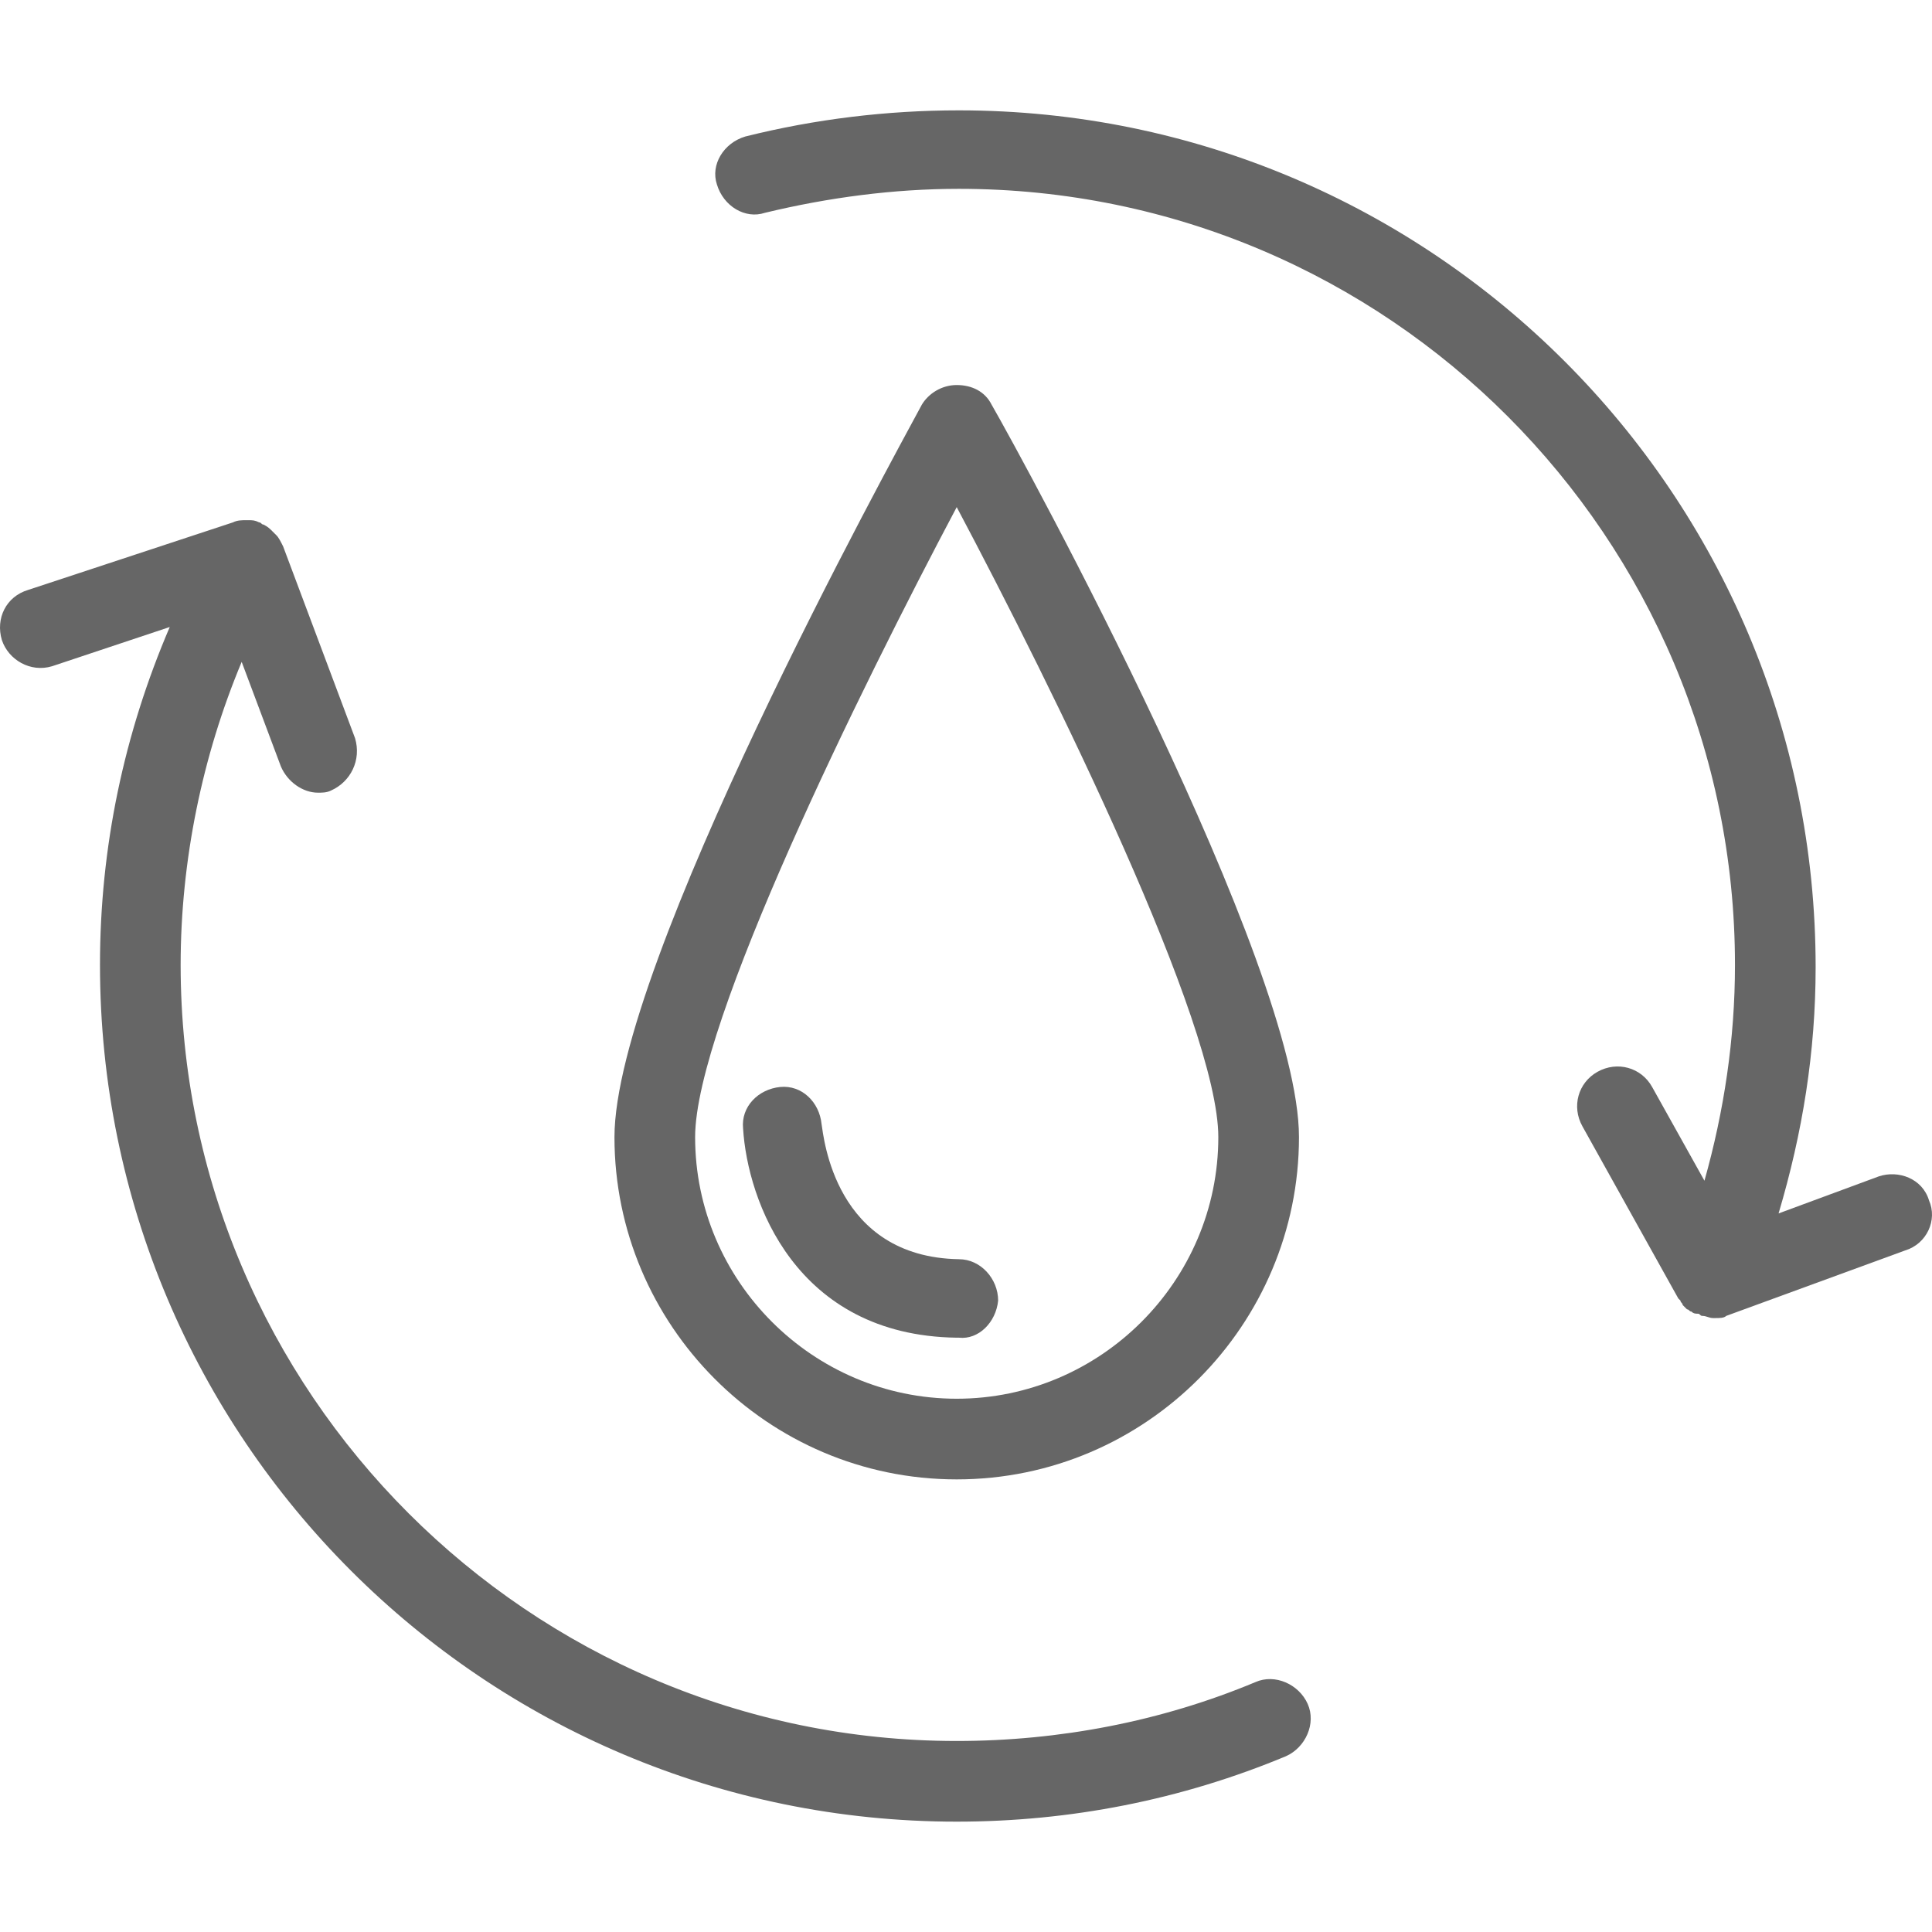 <?xml version="1.0" encoding="iso-8859-1"?>
<!-- Generator: Adobe Illustrator 19.0.0, SVG Export Plug-In . SVG Version: 6.00 Build 0)  -->
<svg xmlns="http://www.w3.org/2000/svg" xmlns:xlink="http://www.w3.org/1999/xlink" version="1.1" id="Capa_1" x="0px" y="0px" viewBox="0 0 354.498 354.498" style="enable-background:new 0 0 354.498 354.498;" xml:space="preserve" width="512px" height="512px">
<g>
	<g>
		<path d="M181.946,74.249c-1.2-2.4-3.6-3.6-6.4-3.6s-5.2,1.6-6.4,3.6c-5.6,10.4-56.4,102.8-56.4,134.4c0,34.4,28,62.8,62.8,62.8    s62.8-28.4,62.8-62.8C238.346,177.049,187.946,84.649,181.946,74.249z M175.546,256.649c-26.4,0-48-21.6-48-48    c0-20.8,30.4-82.4,48-115.6c17.6,33.2,48,94.8,48,115.6C223.546,235.049,201.946,256.649,175.546,256.649z" fill="#666666"/>
	</g>
</g>
<g>
	<g>
		<path d="M175.946,231.049c-22.8-0.4-24.8-22.4-25.2-24.8c-0.4-4-3.6-7.2-7.6-6.8c-4,0.4-7.2,3.6-6.8,7.6    c0.8,13.2,9.6,38,39.2,38.4c0,0,0,0,0.4,0c3.6,0.4,6.8-2.8,7.2-6.8C183.146,234.649,179.946,231.049,175.946,231.049z" fill="#666666"/>
	</g>
</g>
<g>
	<g>
		<path d="M239.946,312.649c-1.6-3.6-6-5.6-9.6-4c-17.2,7.2-36,10.8-54.8,10.8c-78.4,0-142.4-64-142.4-142.4    c0-19.2,4-38.4,11.2-55.6l7.2,19.2c1.2,2.8,4,4.8,6.8,4.8c0.8,0,1.6,0,2.4-0.4c3.6-1.6,5.6-5.6,4.4-9.6l-13.2-35.2    c-0.4-0.8-0.8-1.6-1.2-2c0,0,0,0-0.4-0.4l-0.4-0.4c-0.4-0.4-0.8-0.8-1.6-1.2c-0.4,0-0.4-0.4-0.8-0.4c-0.8-0.4-1.2-0.4-2-0.4    c-0.4,0-0.4,0-0.4,0c-0.8,0-1.6,0-2.4,0.4l-37.6,12.4c-4,1.2-6,5.2-4.8,9.2c1.2,3.6,5.2,6,9.2,4.8l21.6-7.2    c-8.4,19.6-12.8,40.4-12.8,62c0,86.8,70.4,157.2,157.2,157.2c20.8,0,41.2-4,60.4-12    C239.546,320.649,241.546,316.249,239.946,312.649z" fill="#666666"/>
	</g>
</g>
<g>
	<g>
		<path d="M353.946,220.249c-1.2-4-5.6-5.6-9.2-4.4l-18.4,6.8c4.4-14.8,6.8-29.6,6.8-45.2c0-86.8-70.4-157.2-157.2-157.2    c-13.2,0-26.4,1.6-39.2,4.8c-4,1.2-6.4,5.2-5.2,8.8c1.2,4,5.2,6.4,8.8,5.2c11.6-2.8,23.6-4.4,35.6-4.4    c78.8,0,142.4,64,142.4,142.4c0,13.6-2,26.8-5.6,39.6l-9.6-17.2c-2-3.6-6.4-4.8-10-2.8c-3.6,2-4.8,6.4-2.8,10l17.6,31.6l0.4,0.4    c0,0.4,0.4,0.4,0.4,0.8c0.4,0.4,0.4,0.4,0.8,0.8c0.4,0,0.4,0.4,0.8,0.4c0.4,0.4,0.8,0.4,1.2,0.4s0.4,0.4,0.8,0.4    c0.8,0,1.2,0.4,2,0.4h0.4c0.8,0,1.6,0,2-0.4l32.8-12C353.546,228.249,355.546,223.849,353.946,220.249z" fill="#666666"/>
	</g>
</g>
<g>
</g>
<g>
</g>
<g>
</g>
<g>
</g>
<g>
</g>
<g>
</g>
<g>
</g>
<g>
</g>
<g>
</g>
<g>
</g>
<g>
</g>
<g>
</g>
<g>
</g>
<g>
</g>
<g>
</g>
</svg>

